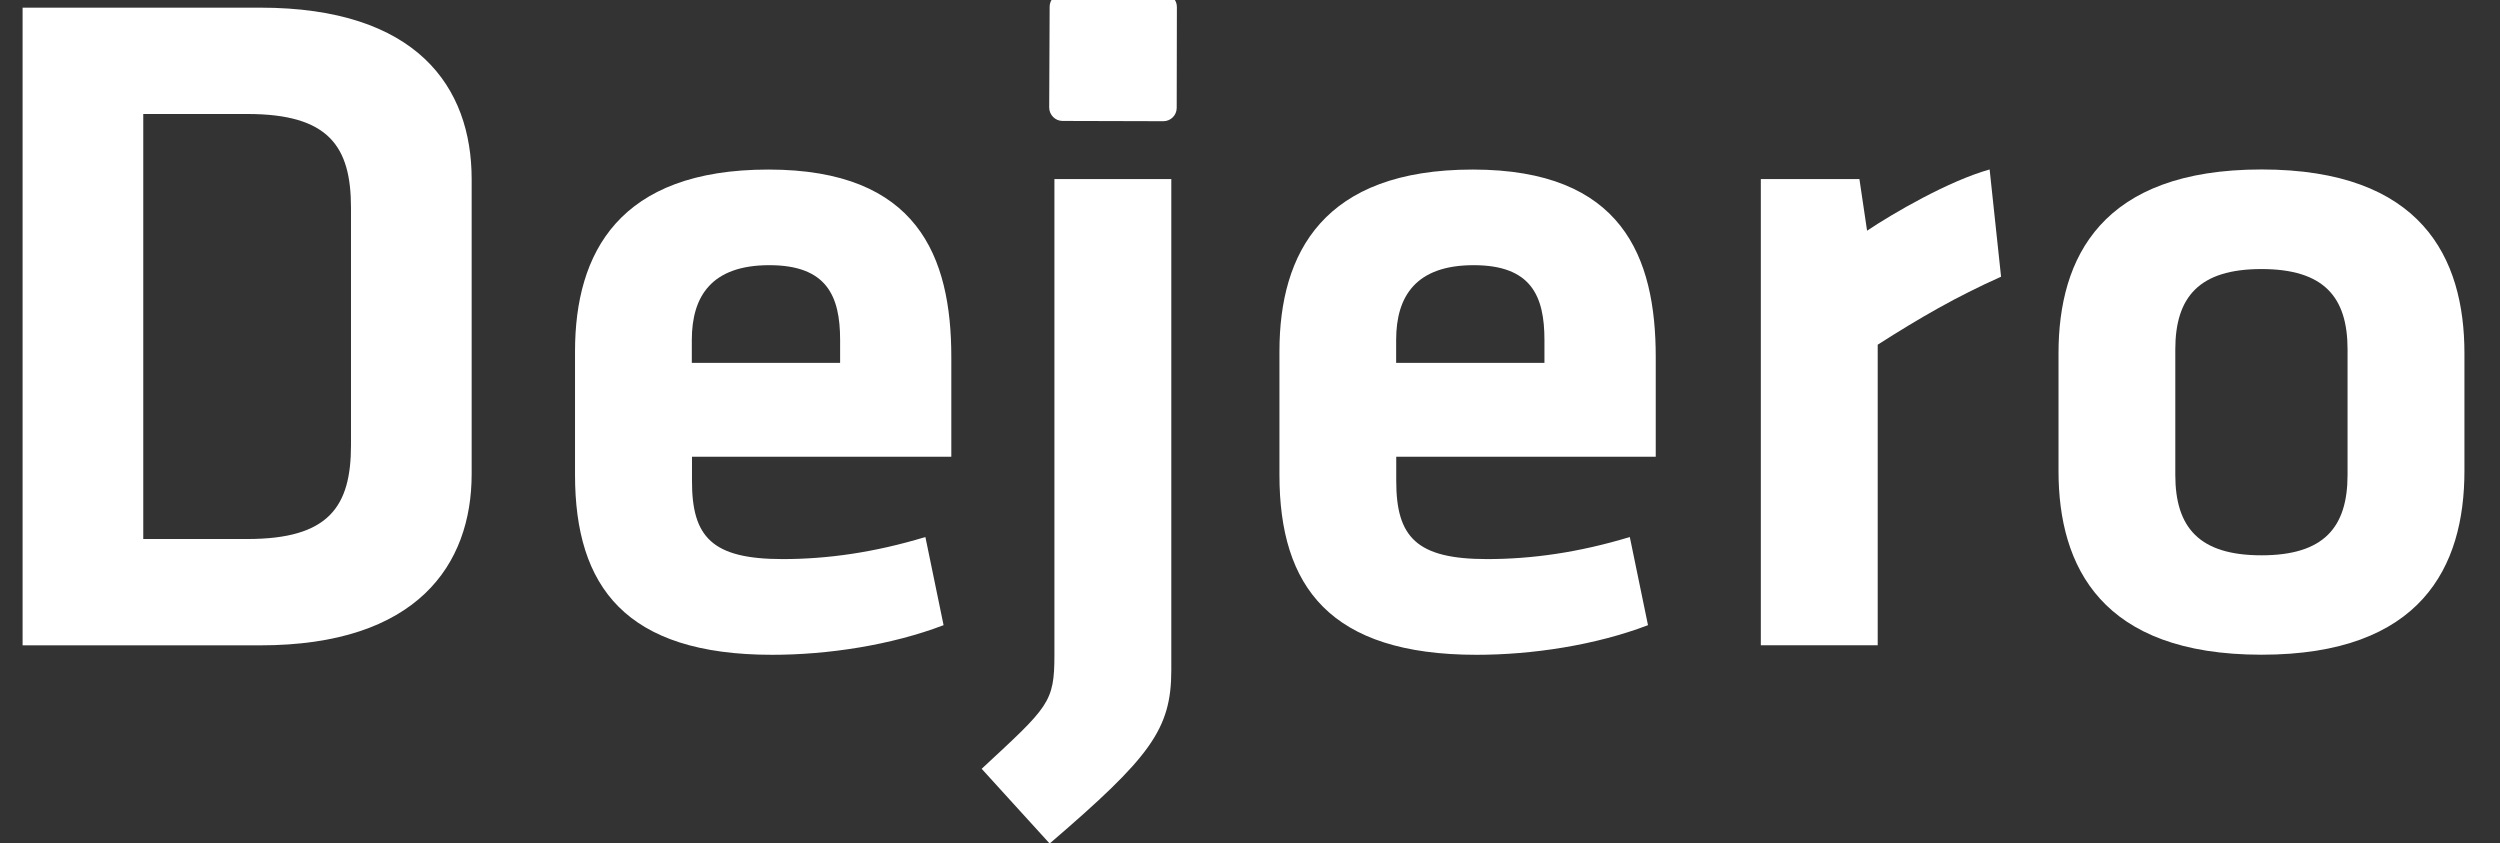 <?xml version="1.0" encoding="utf-8"?>
<!-- Generator: Adobe Illustrator 23.0.1, SVG Export Plug-In . SVG Version: 6.00 Build 0)  -->
<svg version="1.1" id="PMS" xmlns="http://www.w3.org/2000/svg" xmlns:xlink="http://www.w3.org/1999/xlink" x="0px" y="0px"
	 viewBox="0 0 277.64 93.67" style="enable-background:new 0 0 277.64 93.67;" xml:space="preserve">
<rect x="0" y="0" width="277.64" height="93.67" fill="#333333" stroke="none"/>
<style type="text/css">
	.st0{fill:#FFFFFF;}
</style>
<g>
	<g>
		<g>
			<path class="st0" d="M129.25-0.68c0.81,0,1.46,0.66,1.45,1.46l-0.02,11.22c-0.01,0.81-0.67,1.46-1.48,1.46l-11.21-0.03
				c-0.81-0.01-1.46-0.67-1.47-1.48l0.05-11.21c0-0.81,0.66-1.46,1.46-1.45L129.25-0.68L129.25-0.68z"/>
			<path class="st0" d="M15.91,59.86h11.58c9.05,0,11.49-3.61,11.49-10.42V23.07c0-6.8-2.45-10.41-11.49-10.41H15.91V59.86
				L15.91,59.86z M28.89,0.85c17.43,0,23.49,8.82,23.49,19.04v32.75c0,10.09-6.06,19.03-23.49,19.03H2.51V0.85H28.89L28.89,0.85z"/>
			<path class="st0" d="M76.83,40.3H93.3v-2.55c0-4.89-1.49-8.3-7.86-8.3c-6.38,0-8.61,3.41-8.61,8.3V40.3L76.83,40.3z M86.92,62.09
				c5,0,10.2-0.74,15.85-2.45l2.02,9.79c-5.85,2.23-12.86,3.29-19.03,3.29c-16.26,0-21.9-7.54-21.9-19.98V39.02
				c0-10.95,4.89-20.19,21.48-20.19c16.59,0,20.31,9.67,20.31,20.83v11.06h-28.8v2.65C76.83,59.64,79.06,62.09,86.92,62.09
				L86.92,62.09z"/>
			<path class="st0" d="M130.08,19.89v54.54c0,6.59-2.35,9.67-13.51,19.25l-7.55-8.3c7.44-6.91,8.08-7.33,8.08-12.66V19.89H130.08
				L130.08,19.89z"/>
			<path class="st0" d="M155.05,40.3h16.47v-2.55c0-4.89-1.48-8.3-7.86-8.3c-6.38,0-8.61,3.41-8.61,8.3V40.3L155.05,40.3z
				 M165.15,62.09c5,0,10.2-0.74,15.85-2.45l2.02,9.79c-5.85,2.23-12.86,3.29-19.03,3.29c-16.27,0-21.9-7.54-21.9-19.98V39.02
				c0-10.95,4.89-20.19,21.47-20.19c16.59,0,20.32,9.67,20.32,20.83v11.06h-28.82v2.65C155.05,59.64,157.29,62.09,165.15,62.09
				L165.15,62.09z"/>
			<path class="st0" d="M222.23,30.73c-4.99,2.23-9.03,4.57-13.7,7.55v33.38h-12.98V19.89h10.95l0.85,5.73
				c2.87-1.92,9.04-5.52,13.61-6.8L222.23,30.73L222.23,30.73z"/>
			<path class="st0" d="M251.15,29.88c-6.91,0-9.57,3.09-9.57,8.93v13.93c0,5.85,2.66,8.93,9.57,8.93c6.91,0,9.56-3.08,9.56-8.93
				V38.8C260.71,32.96,258.06,29.88,251.15,29.88L251.15,29.88z M251.15,72.71c-17.76,0-22.54-9.78-22.54-20.4V39.23
				c0-10.63,4.78-20.41,22.54-20.41c17.76,0,22.54,9.77,22.54,20.41v13.08C273.69,62.94,268.91,72.71,251.15,72.71L251.15,72.71z"/>
		</g>
	</g>
</g>
</svg>
